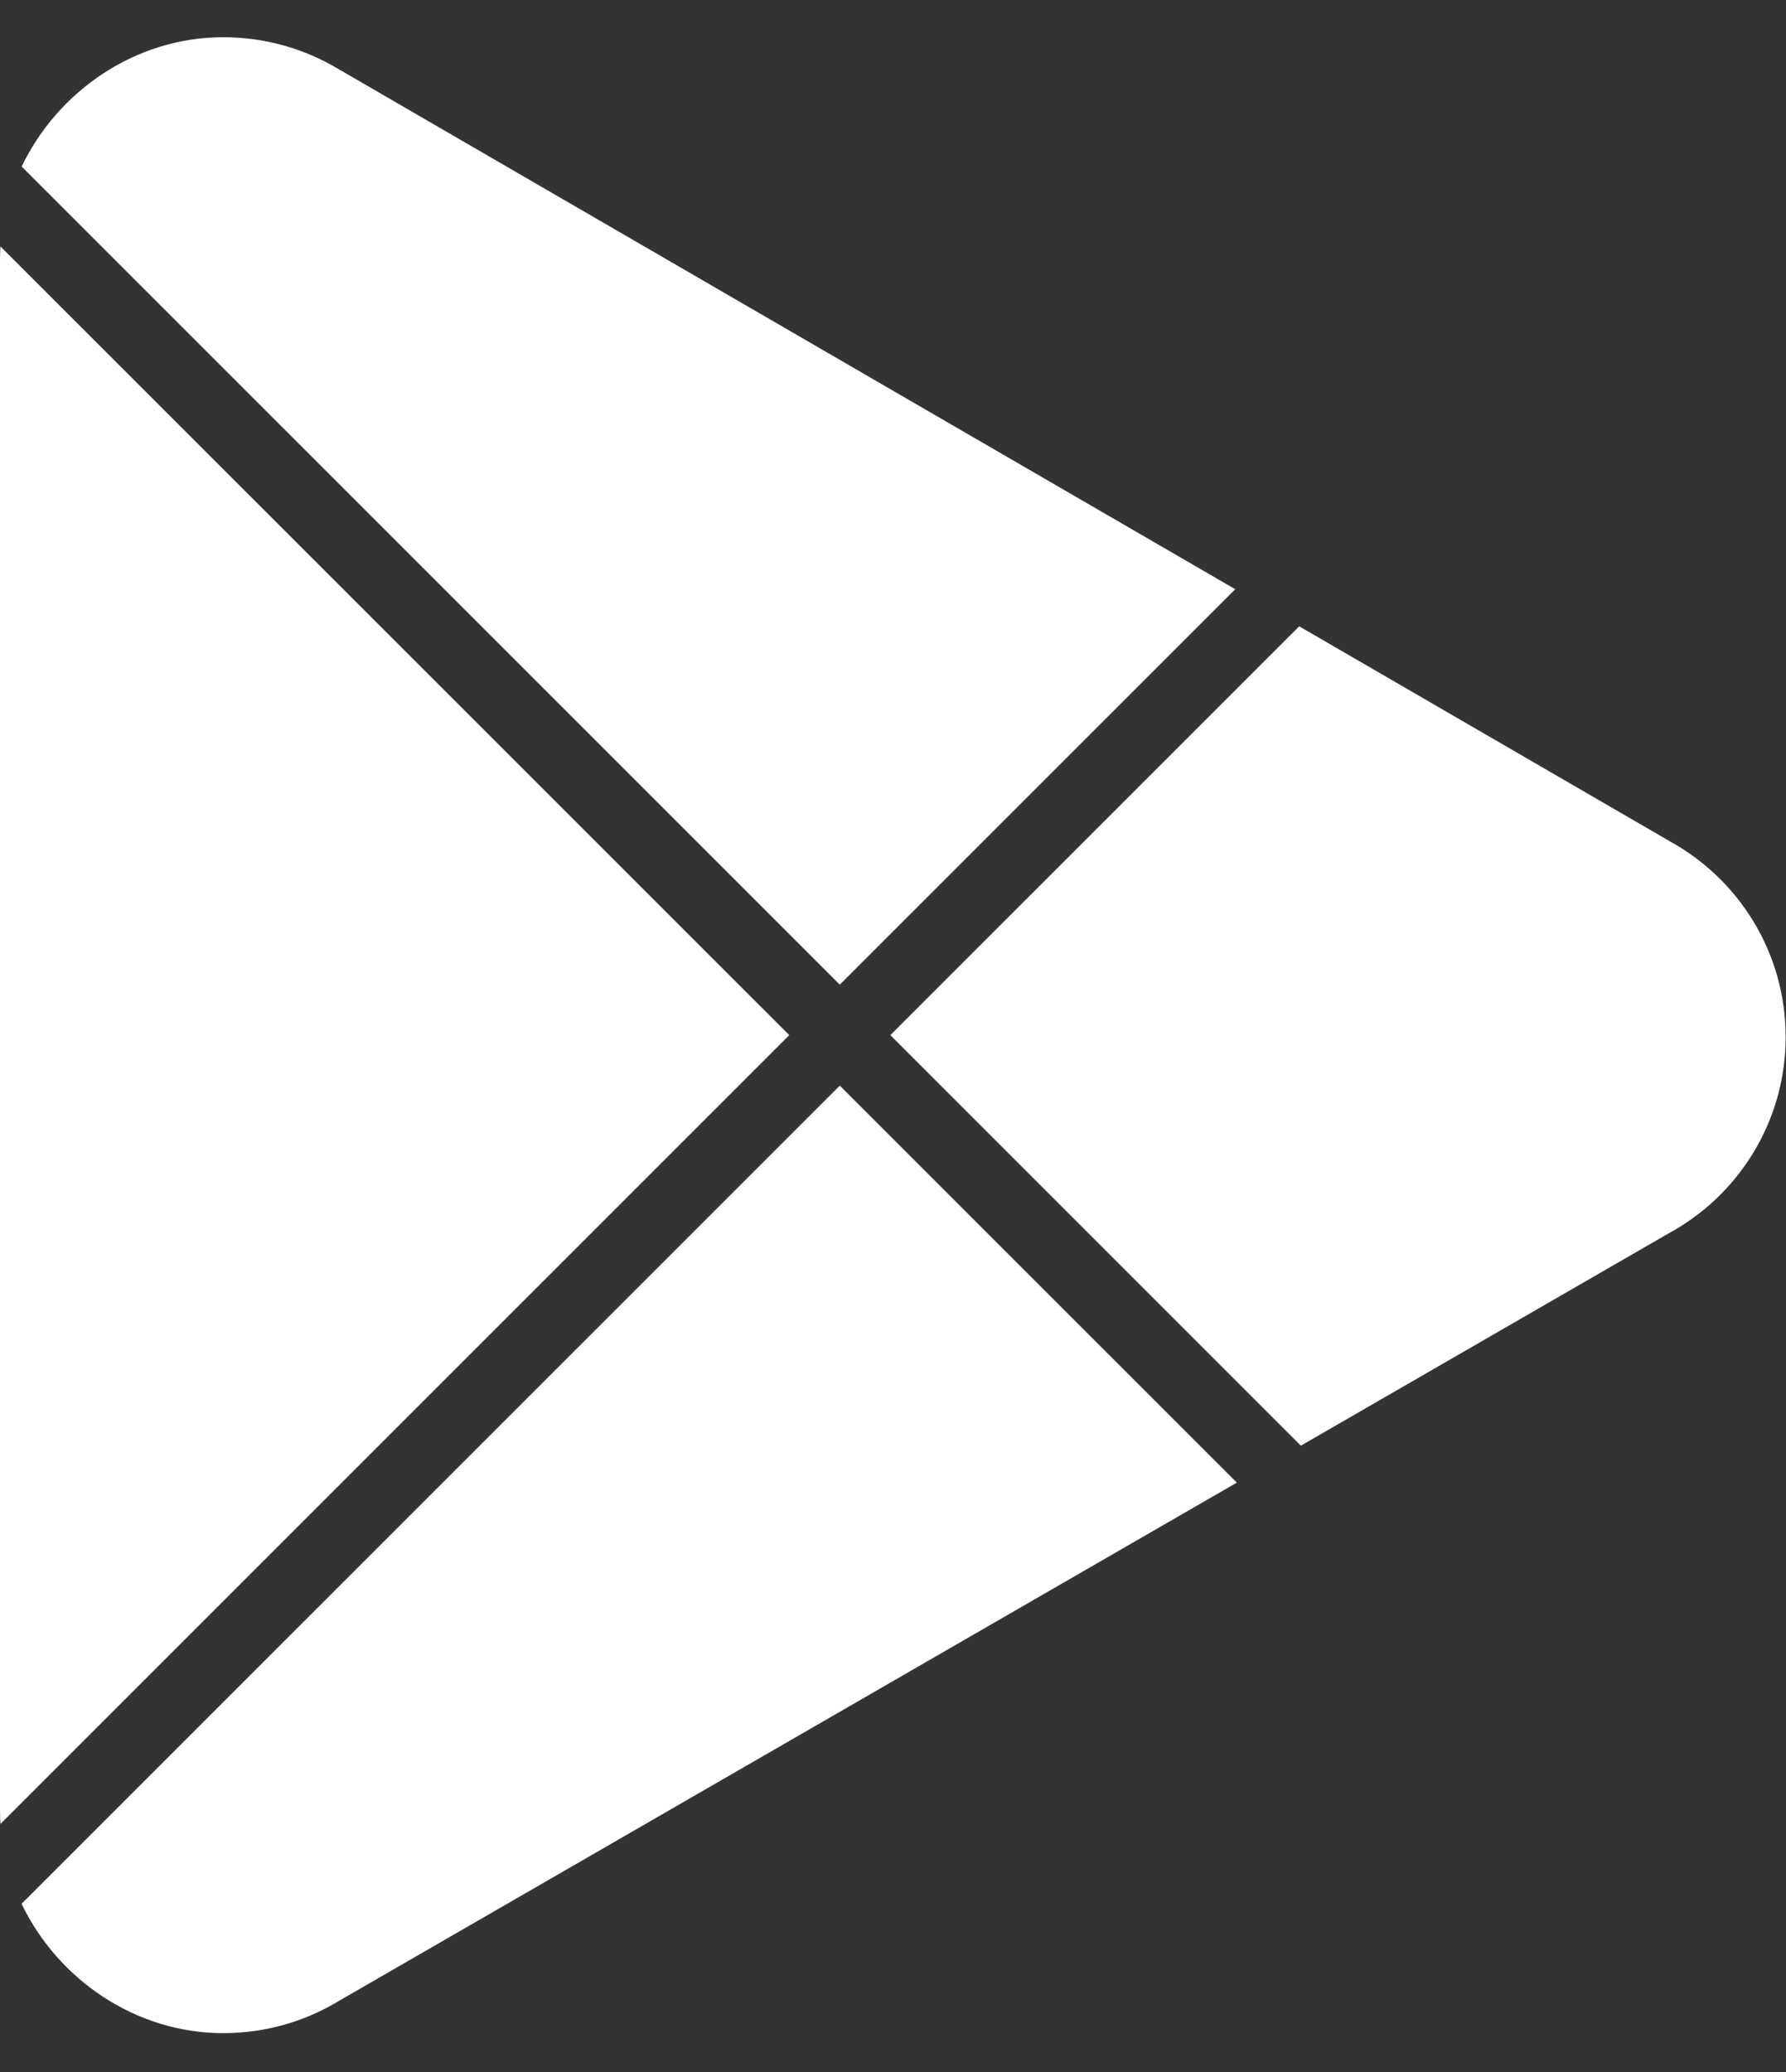 <svg width="25" height="29" viewBox="0 0 25 29" fill="none" xmlns="http://www.w3.org/2000/svg">
<rect x="0" y="0" width="25" height="29" fill="#333333" stroke="none"/>
<path fill-rule="evenodd" clip-rule="evenodd" d="M3.125 0.521C3.715 0.521 4.266 0.684 4.739 0.967L17.291 8.247L11.755 13.781L0.386 2.414L0.303 2.331C0.808 1.278 1.891 0.521 3.125 0.521ZM0.006 3.449C0.002 3.514 0 3.579 0 3.645V25.332C0 25.398 0.002 25.463 0.006 25.528L11.048 14.488L0.006 3.449ZM0.302 26.646C0.808 27.699 1.891 28.456 3.125 28.456C3.702 28.456 4.244 28.3 4.709 28.026L4.746 28.004L17.313 20.751L11.755 15.195L0.386 26.562L0.302 26.646ZM18.209 20.234L23.349 17.267C24.329 16.738 24.995 15.705 24.995 14.514C24.995 13.331 24.338 12.303 23.368 11.772L23.357 11.765L18.186 8.766L12.463 14.488L18.209 20.234Z" fill="white"/>
</svg>
